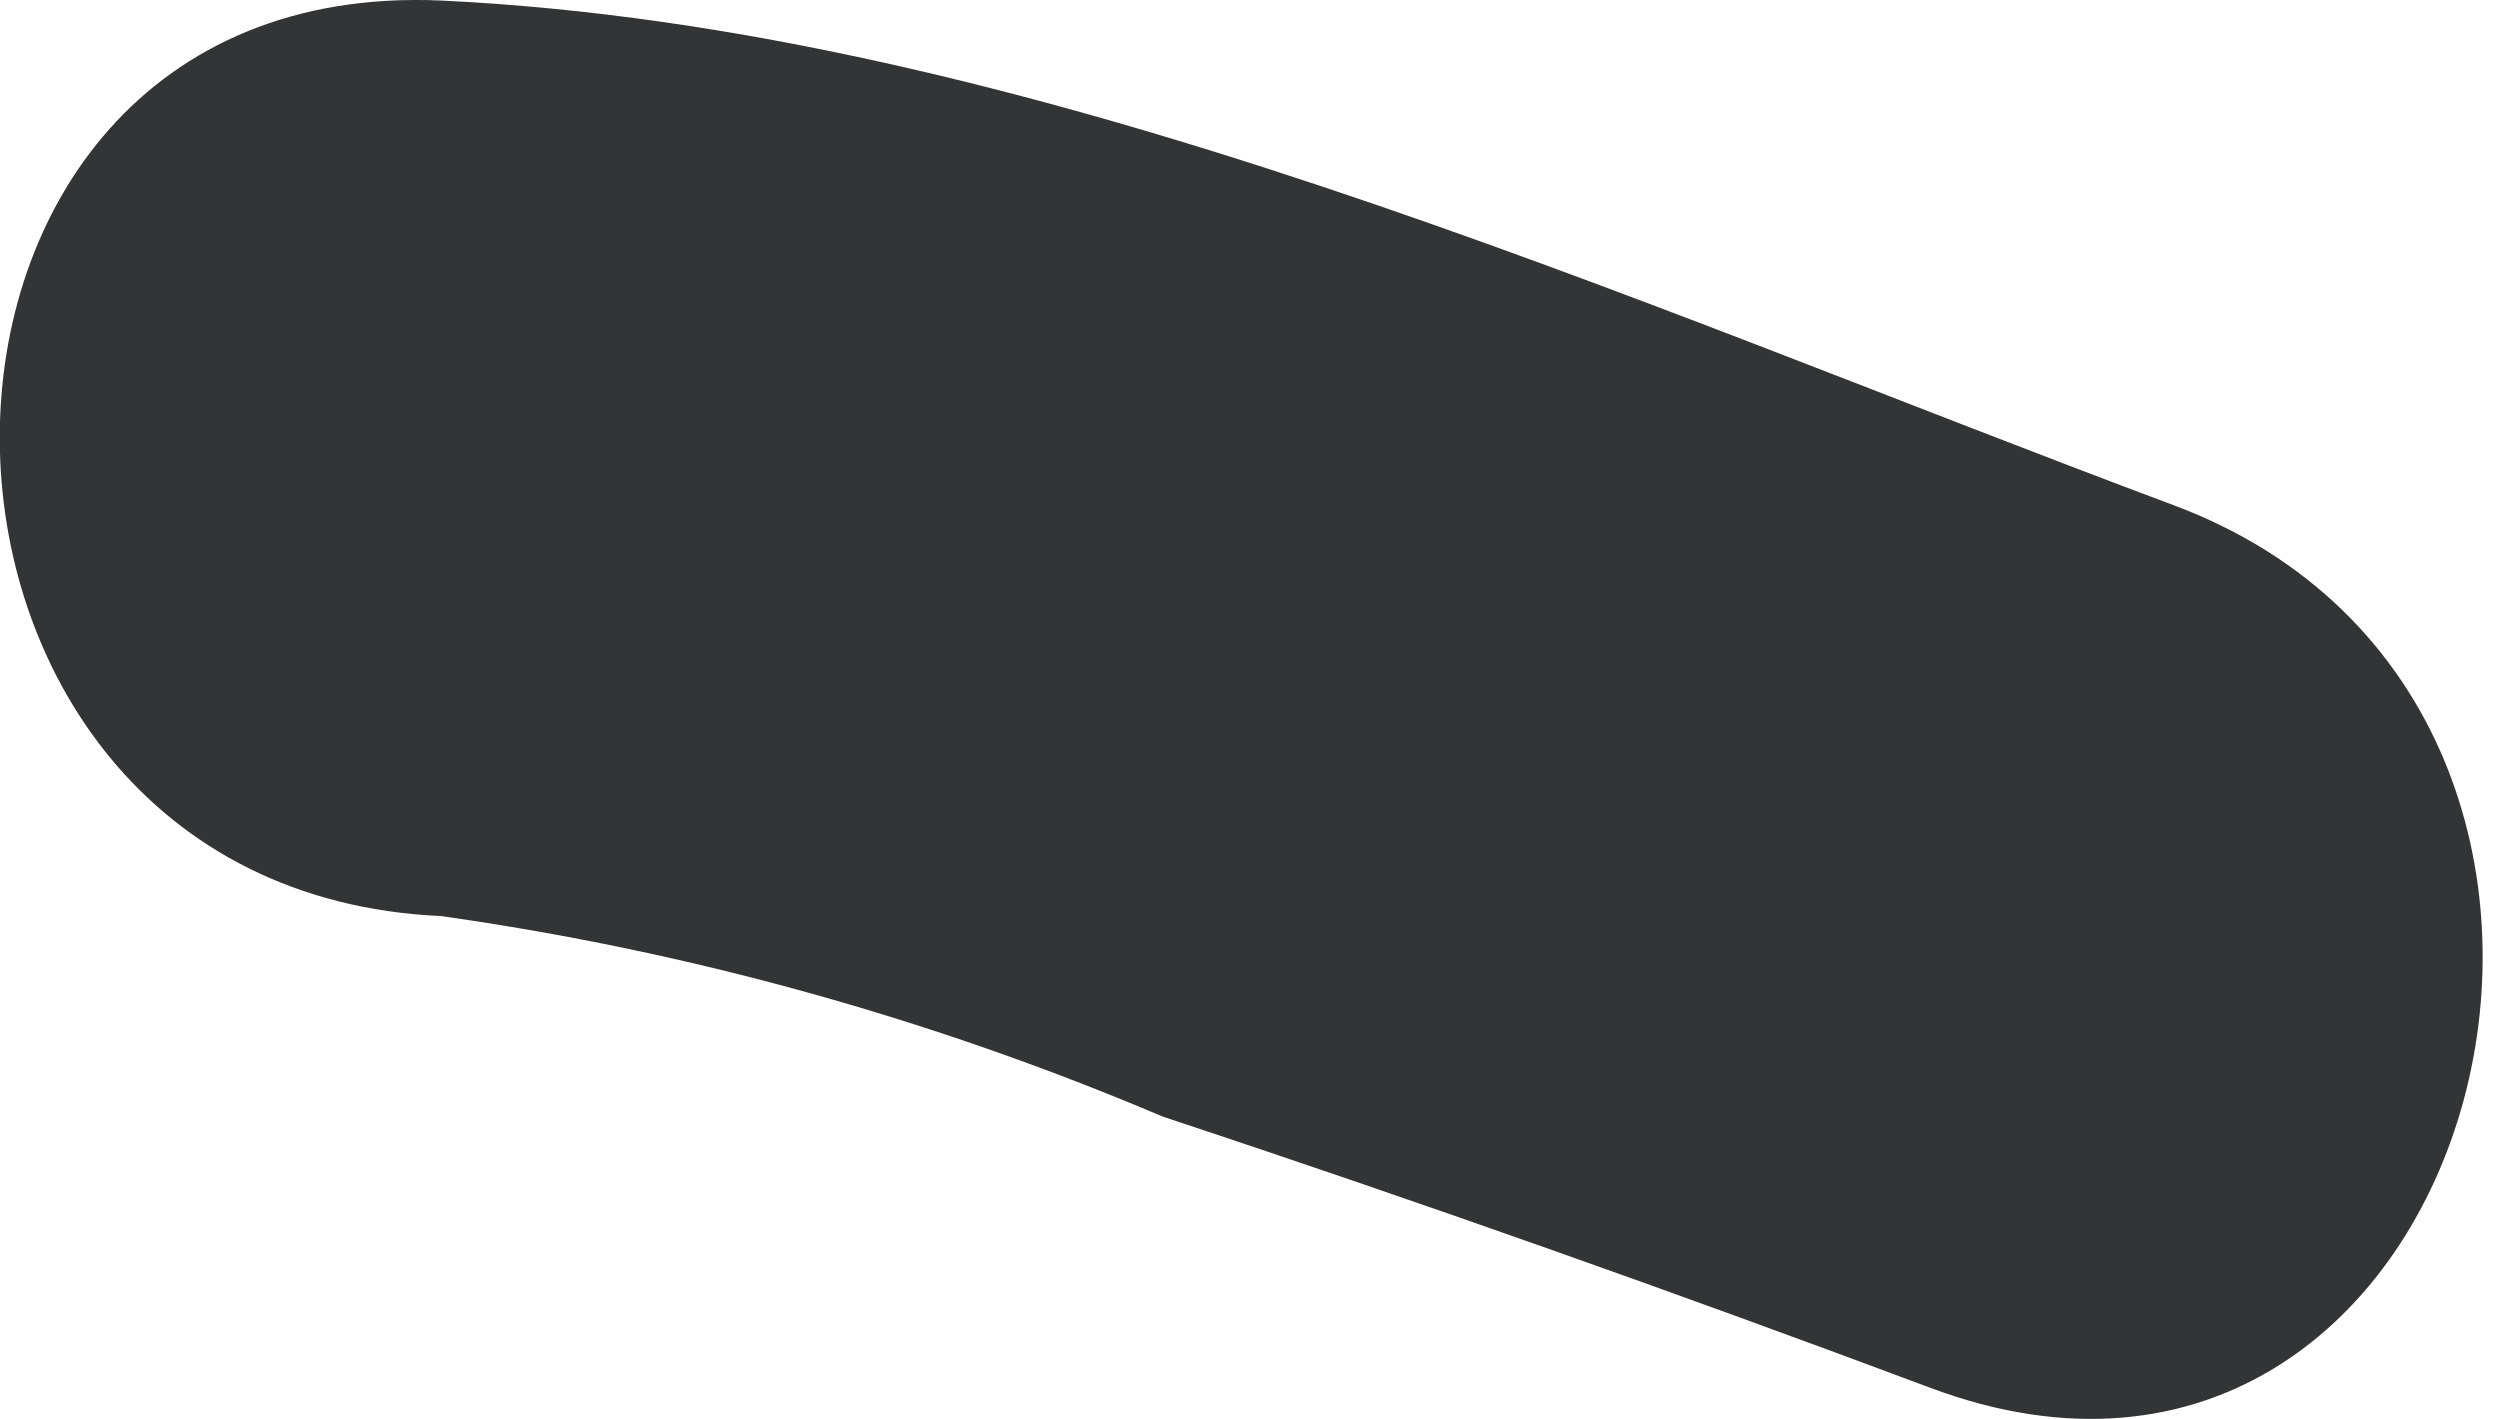 <?xml version="1.0" encoding="UTF-8"?> <svg xmlns="http://www.w3.org/2000/svg" width="37" height="21" viewBox="0 0 37 21" fill="none"> <path d="M6.528 0.008C15.237 0.422 24.091 4.46 32.167 7.476C40.243 10.493 36.741 23.604 28.567 20.539C24.797 19.128 21.026 17.79 17.207 16.525C13.792 15.075 10.202 14.077 6.528 13.558C-2.156 13.168 -2.205 -0.381 6.528 0.008Z" fill="#333435"></path> </svg> 